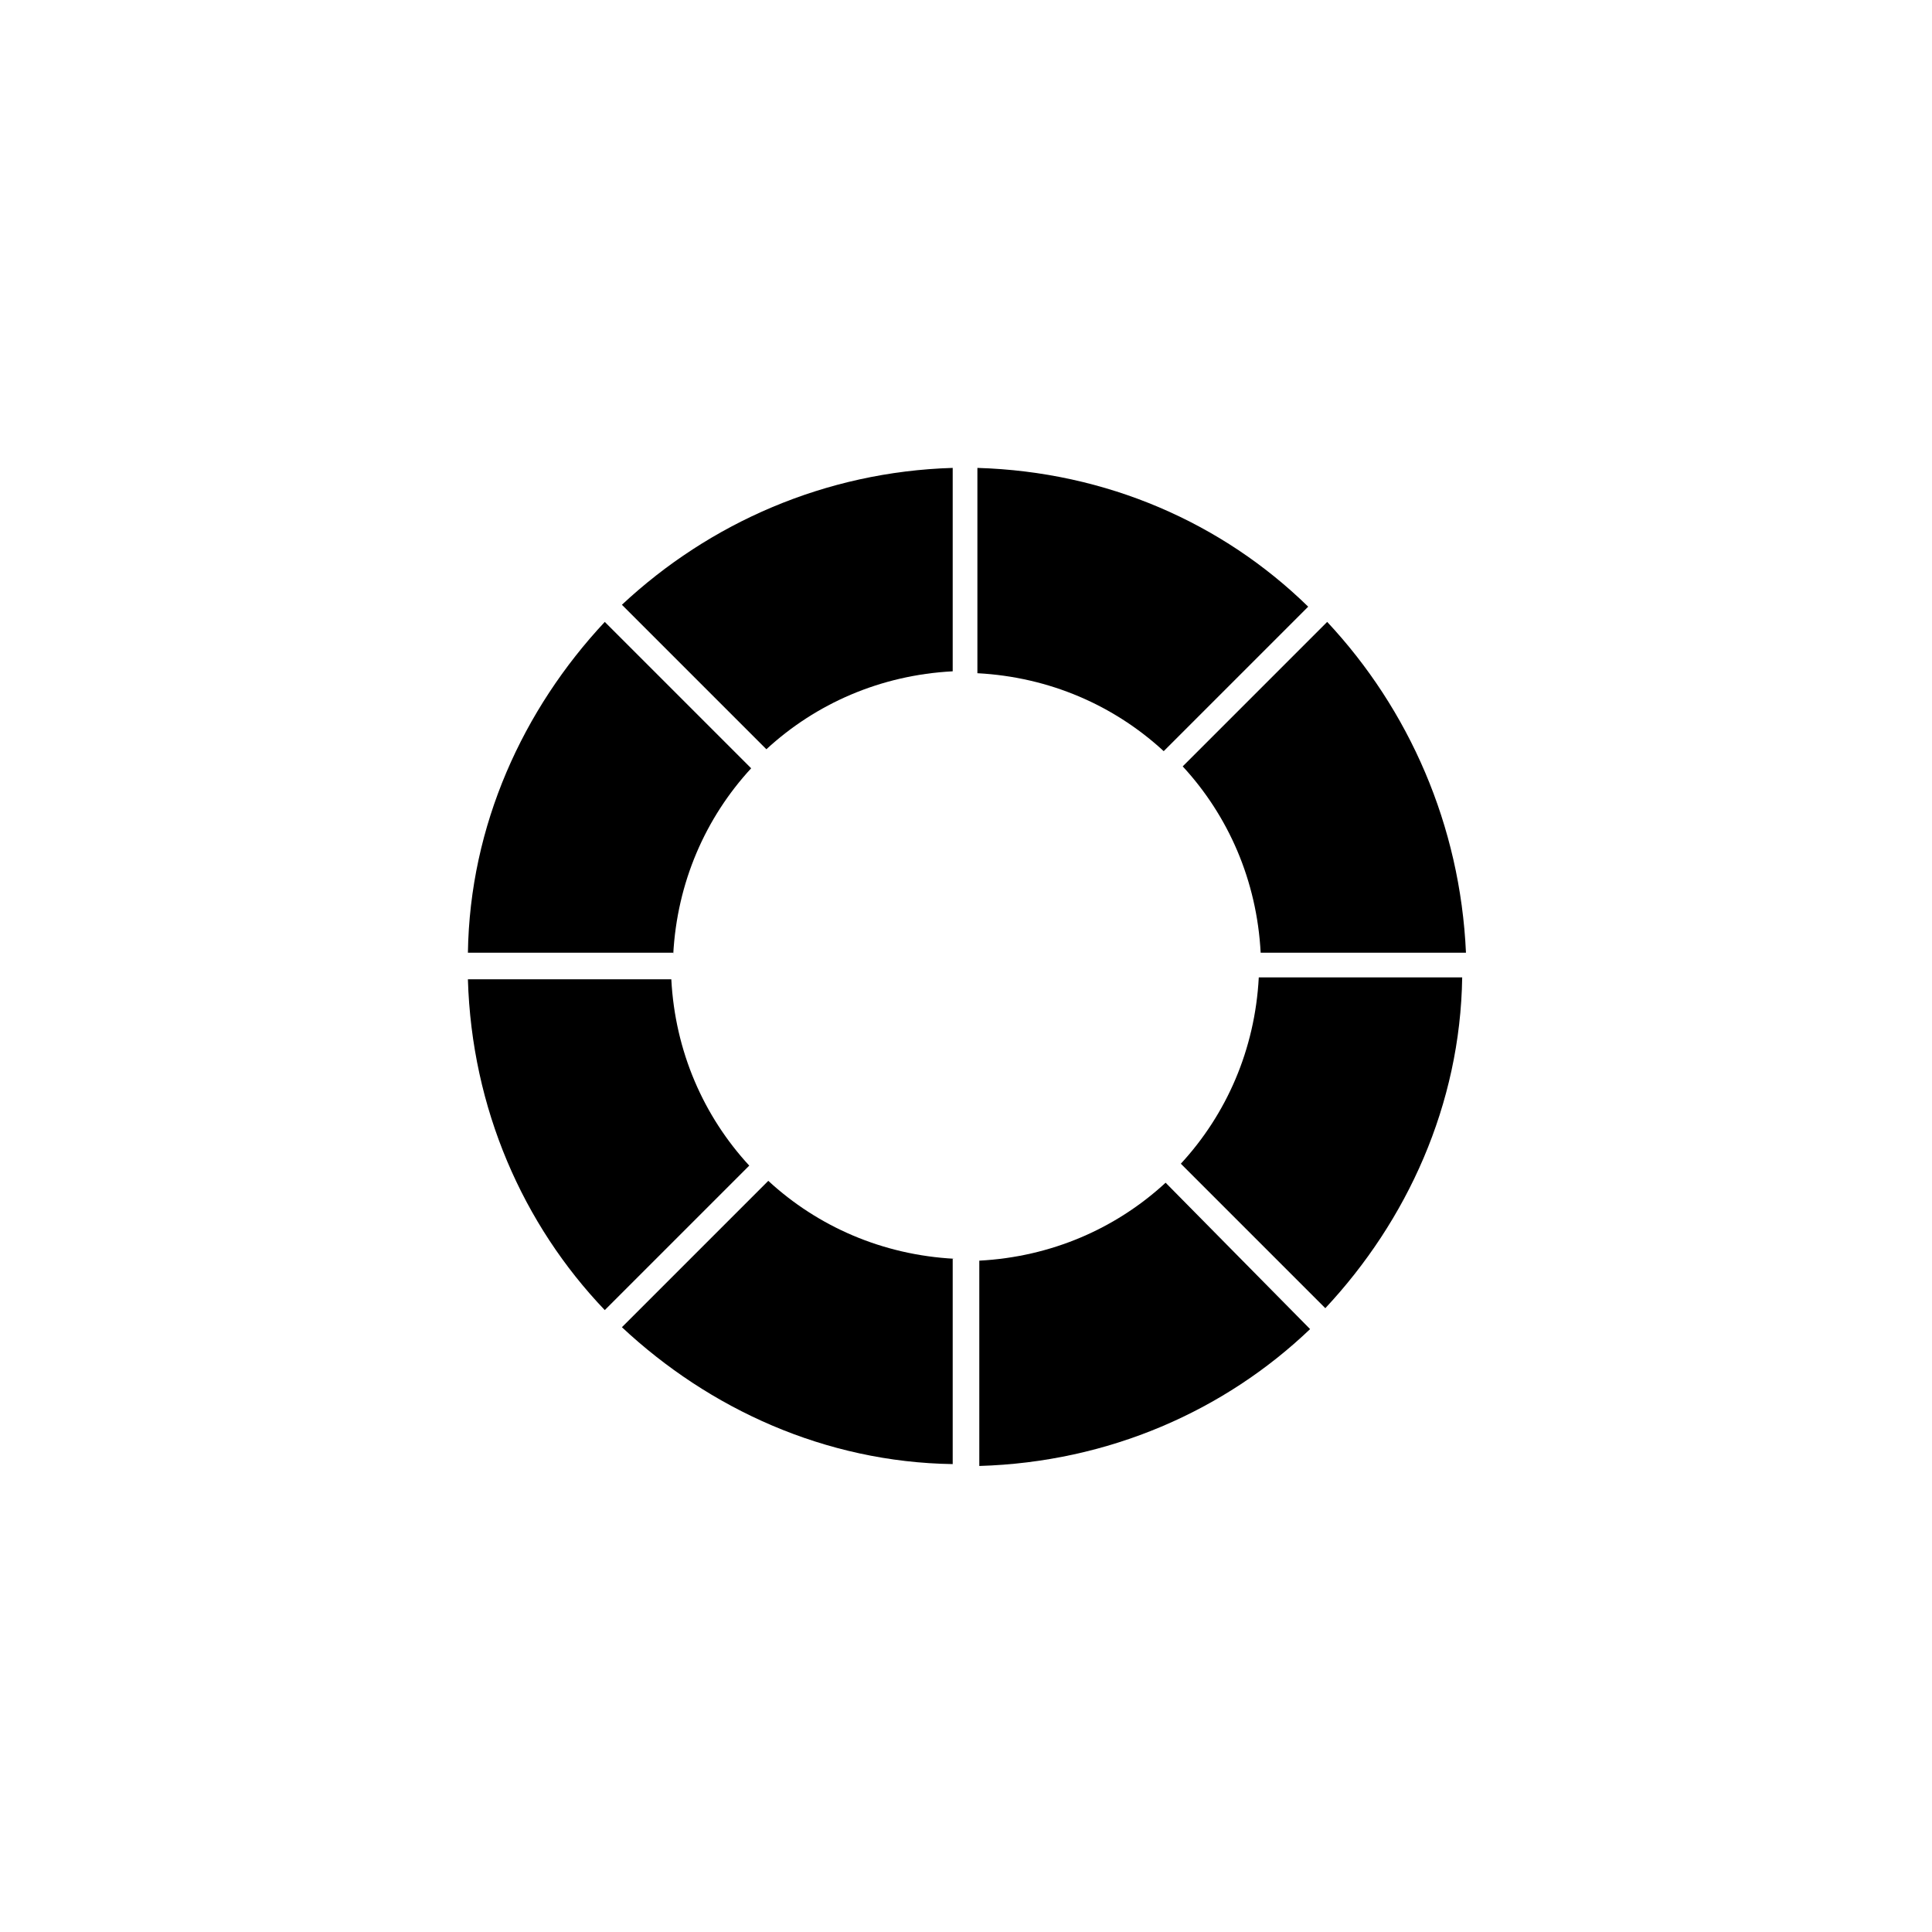 <?xml version="1.0" encoding="UTF-8"?>
<!-- Uploaded to: SVG Repo, www.svgrepo.com, Generator: SVG Repo Mixer Tools -->
<svg fill="#000000" width="800px" height="800px" version="1.1" viewBox="144 144 512 512" xmlns="http://www.w3.org/2000/svg">
 <g>
  <path d="m322.41 396.98c1.008-19.145 8.566-36.273 20.656-49.375l-38.793-38.793c-21.664 23.176-35.77 53.906-36.273 87.664h54.41z"/>
  <path d="m347.1 342.56c13.098-12.09 30.23-19.648 49.375-20.656v-53.906c-33.758 1.008-64.488 14.609-87.664 36.273z"/>
  <path d="m403.02 268v54.41c19.145 1.008 36.273 8.566 49.375 20.656l38.289-38.289c-22.672-22.168-53.402-35.77-87.664-36.777z"/>
  <path d="m457.43 347.1c12.09 13.098 19.648 30.23 20.656 49.375h54.41c-1.512-33.758-15.113-64.488-36.777-87.664z"/>
  <path d="m342.56 452.9c-12.09-13.098-19.648-30.23-20.656-49.375h-53.906c1.008 34.258 14.609 64.992 36.273 87.664z"/>
  <path d="m477.59 403.02c-1.008 19.145-8.566 36.273-20.656 49.375l38.289 38.289c21.664-23.176 35.77-53.906 36.273-87.664z"/>
  <path d="m396.98 477.59c-19.145-1.008-36.273-8.566-49.375-20.656l-38.793 38.793c23.176 21.664 53.906 35.77 87.664 36.273v-54.41z"/>
  <path d="m452.9 457.43c-13.098 12.09-30.23 19.648-49.375 20.656v54.41c34.258-1.008 64.992-14.609 87.664-36.273z"/>
 </g>
</svg>